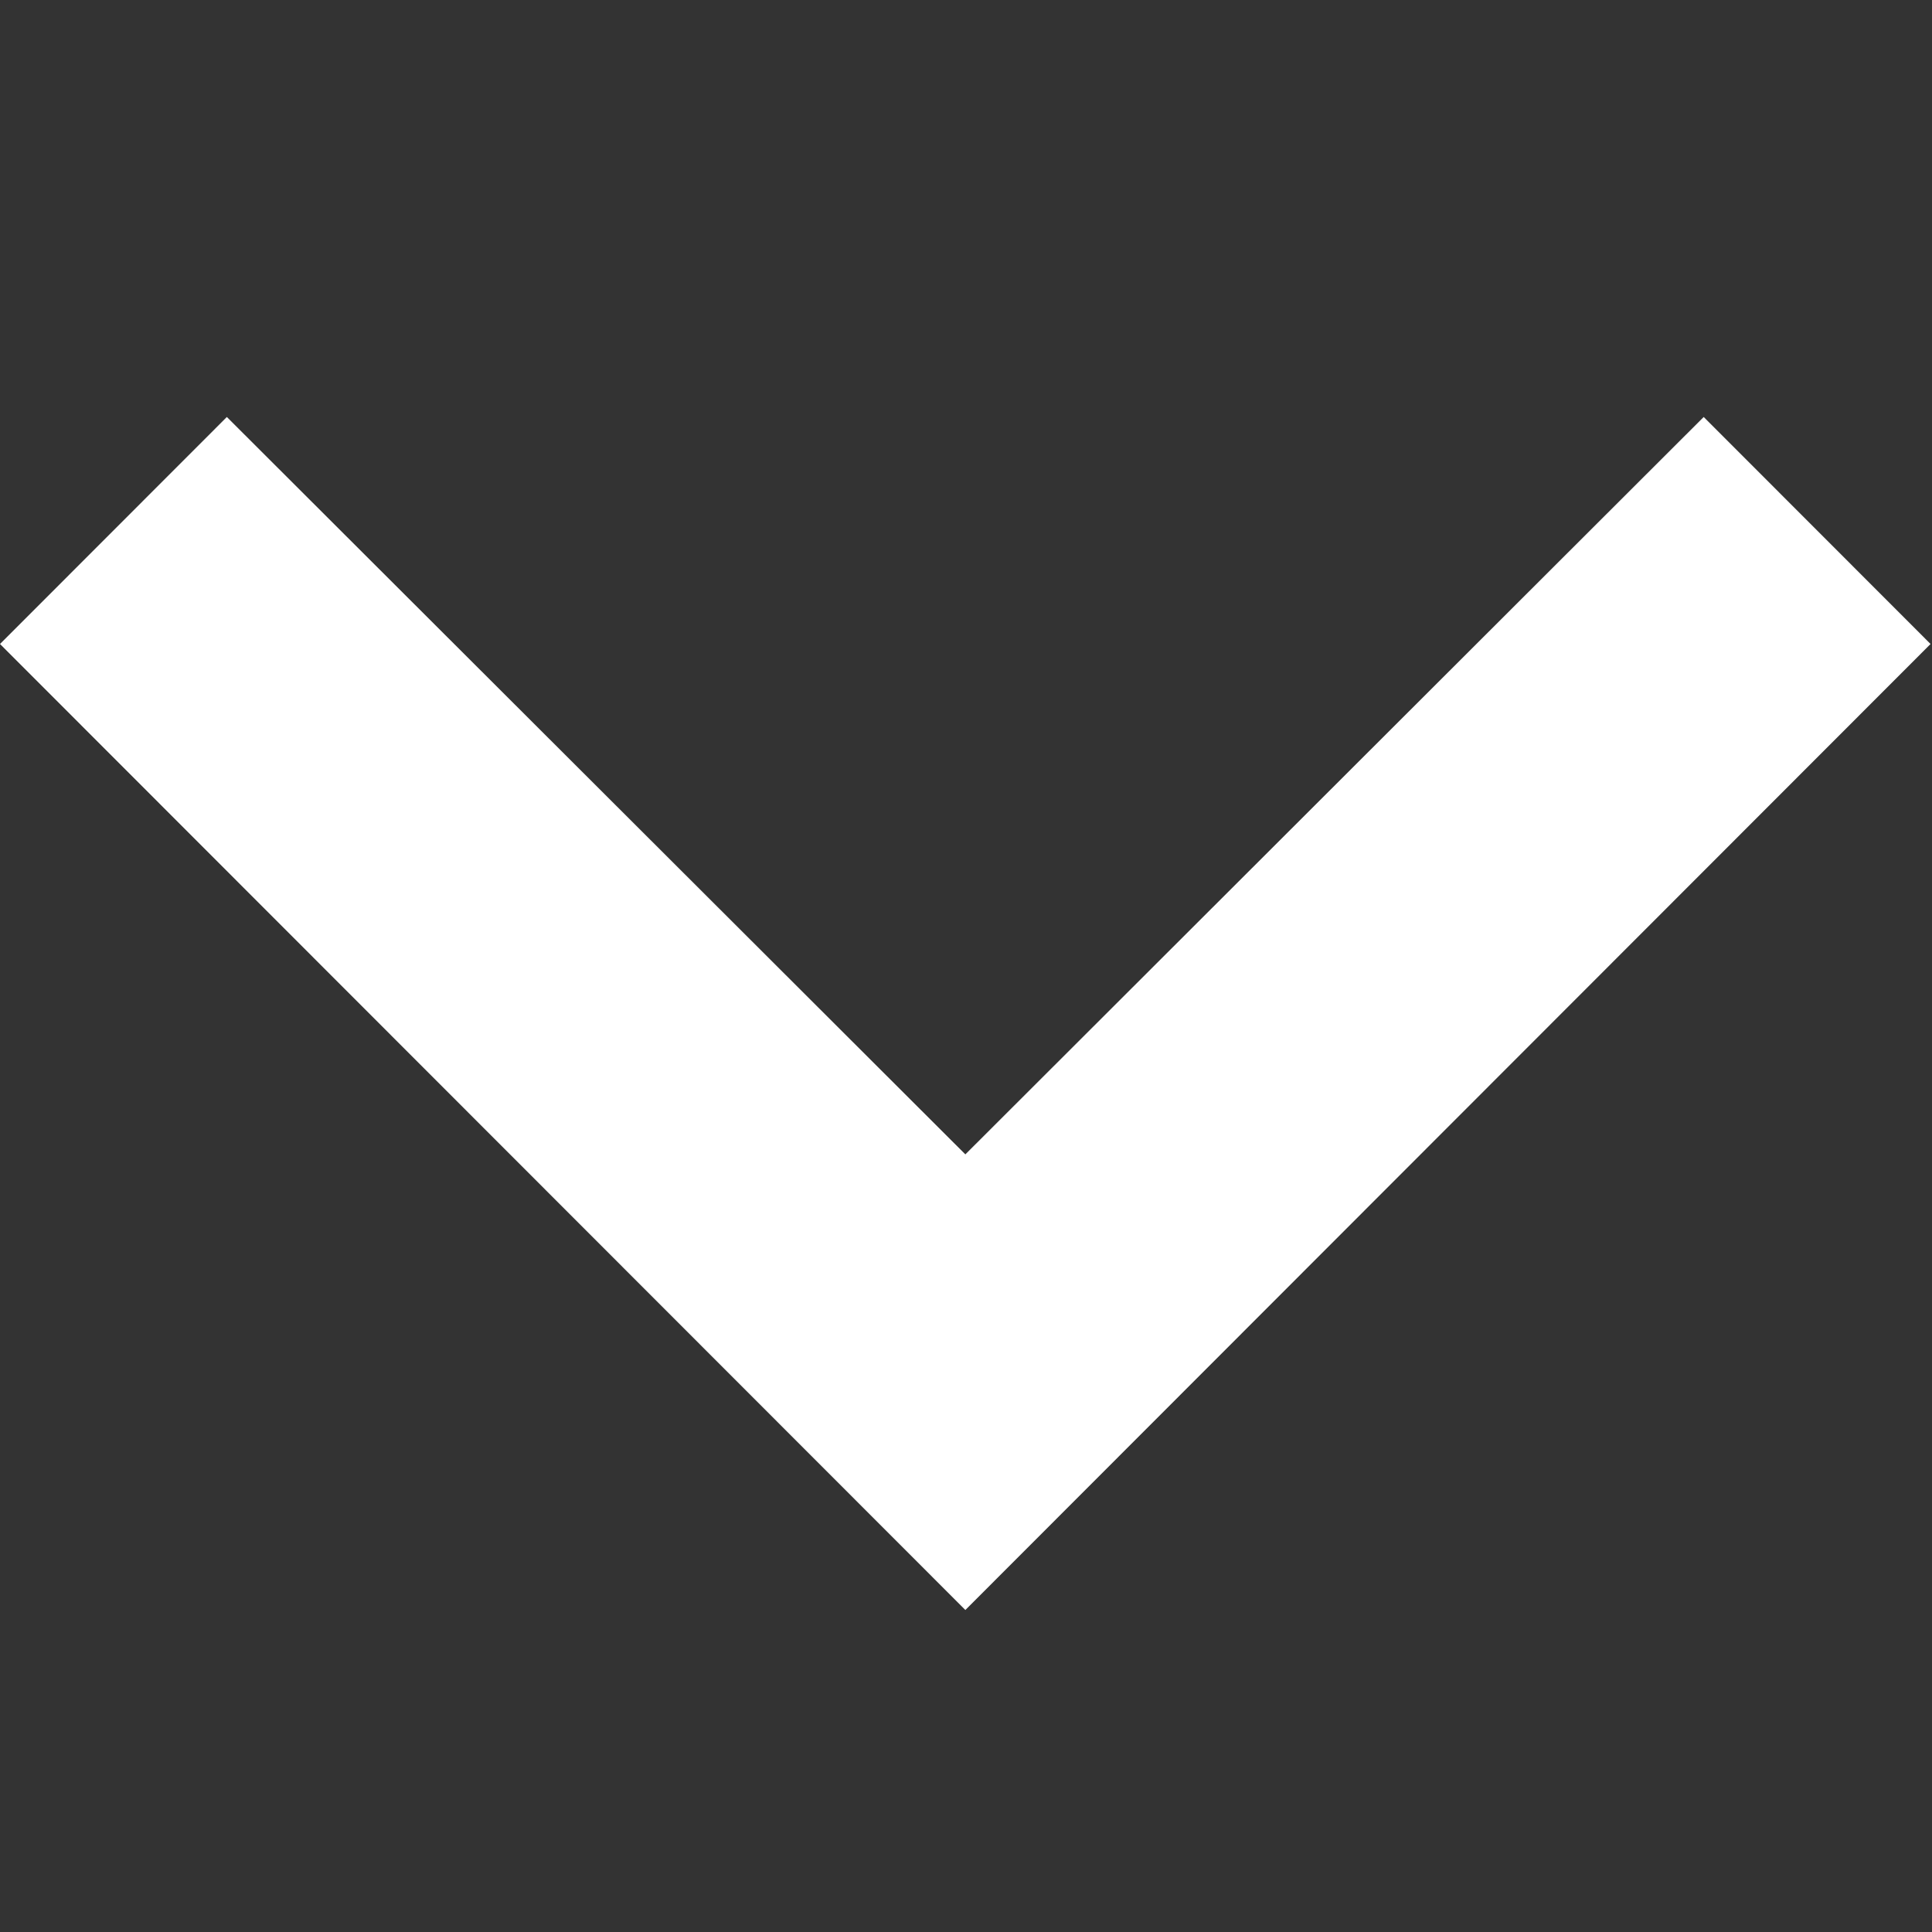 <?xml version="1.0" encoding="UTF-8"?>
<svg width="12px" height="12px" viewBox="0 0 12 12" version="1.1" xmlns="http://www.w3.org/2000/svg" xmlns:xlink="http://www.w3.org/1999/xlink">
    <rect x="0" y="0" width="12" height="12" fill="#333333" stroke="none"/>
    <!-- Generator: Sketch 51.2 (57519) - http://www.bohemiancoding.com/sketch -->
    <title>Media/Icons/icon-chevron-down-white</title>
    <desc>Created with Sketch.</desc>
    <defs></defs>
    <g id="Media/Icons/icon-chevron-down-white" stroke="none" stroke-width="1" fill="none" fill-rule="evenodd">
        <g id="icon-chevron-down-white" transform="translate(0, 2)" fill="#FFFFFF" fill-rule="nonzero">
            <polygon id="Shape" points="1.409 0.59 5.996 5.17 10.582 0.59 11.991 2 5.996 8 0 2"></polygon>
        </g>
    </g>
</svg>